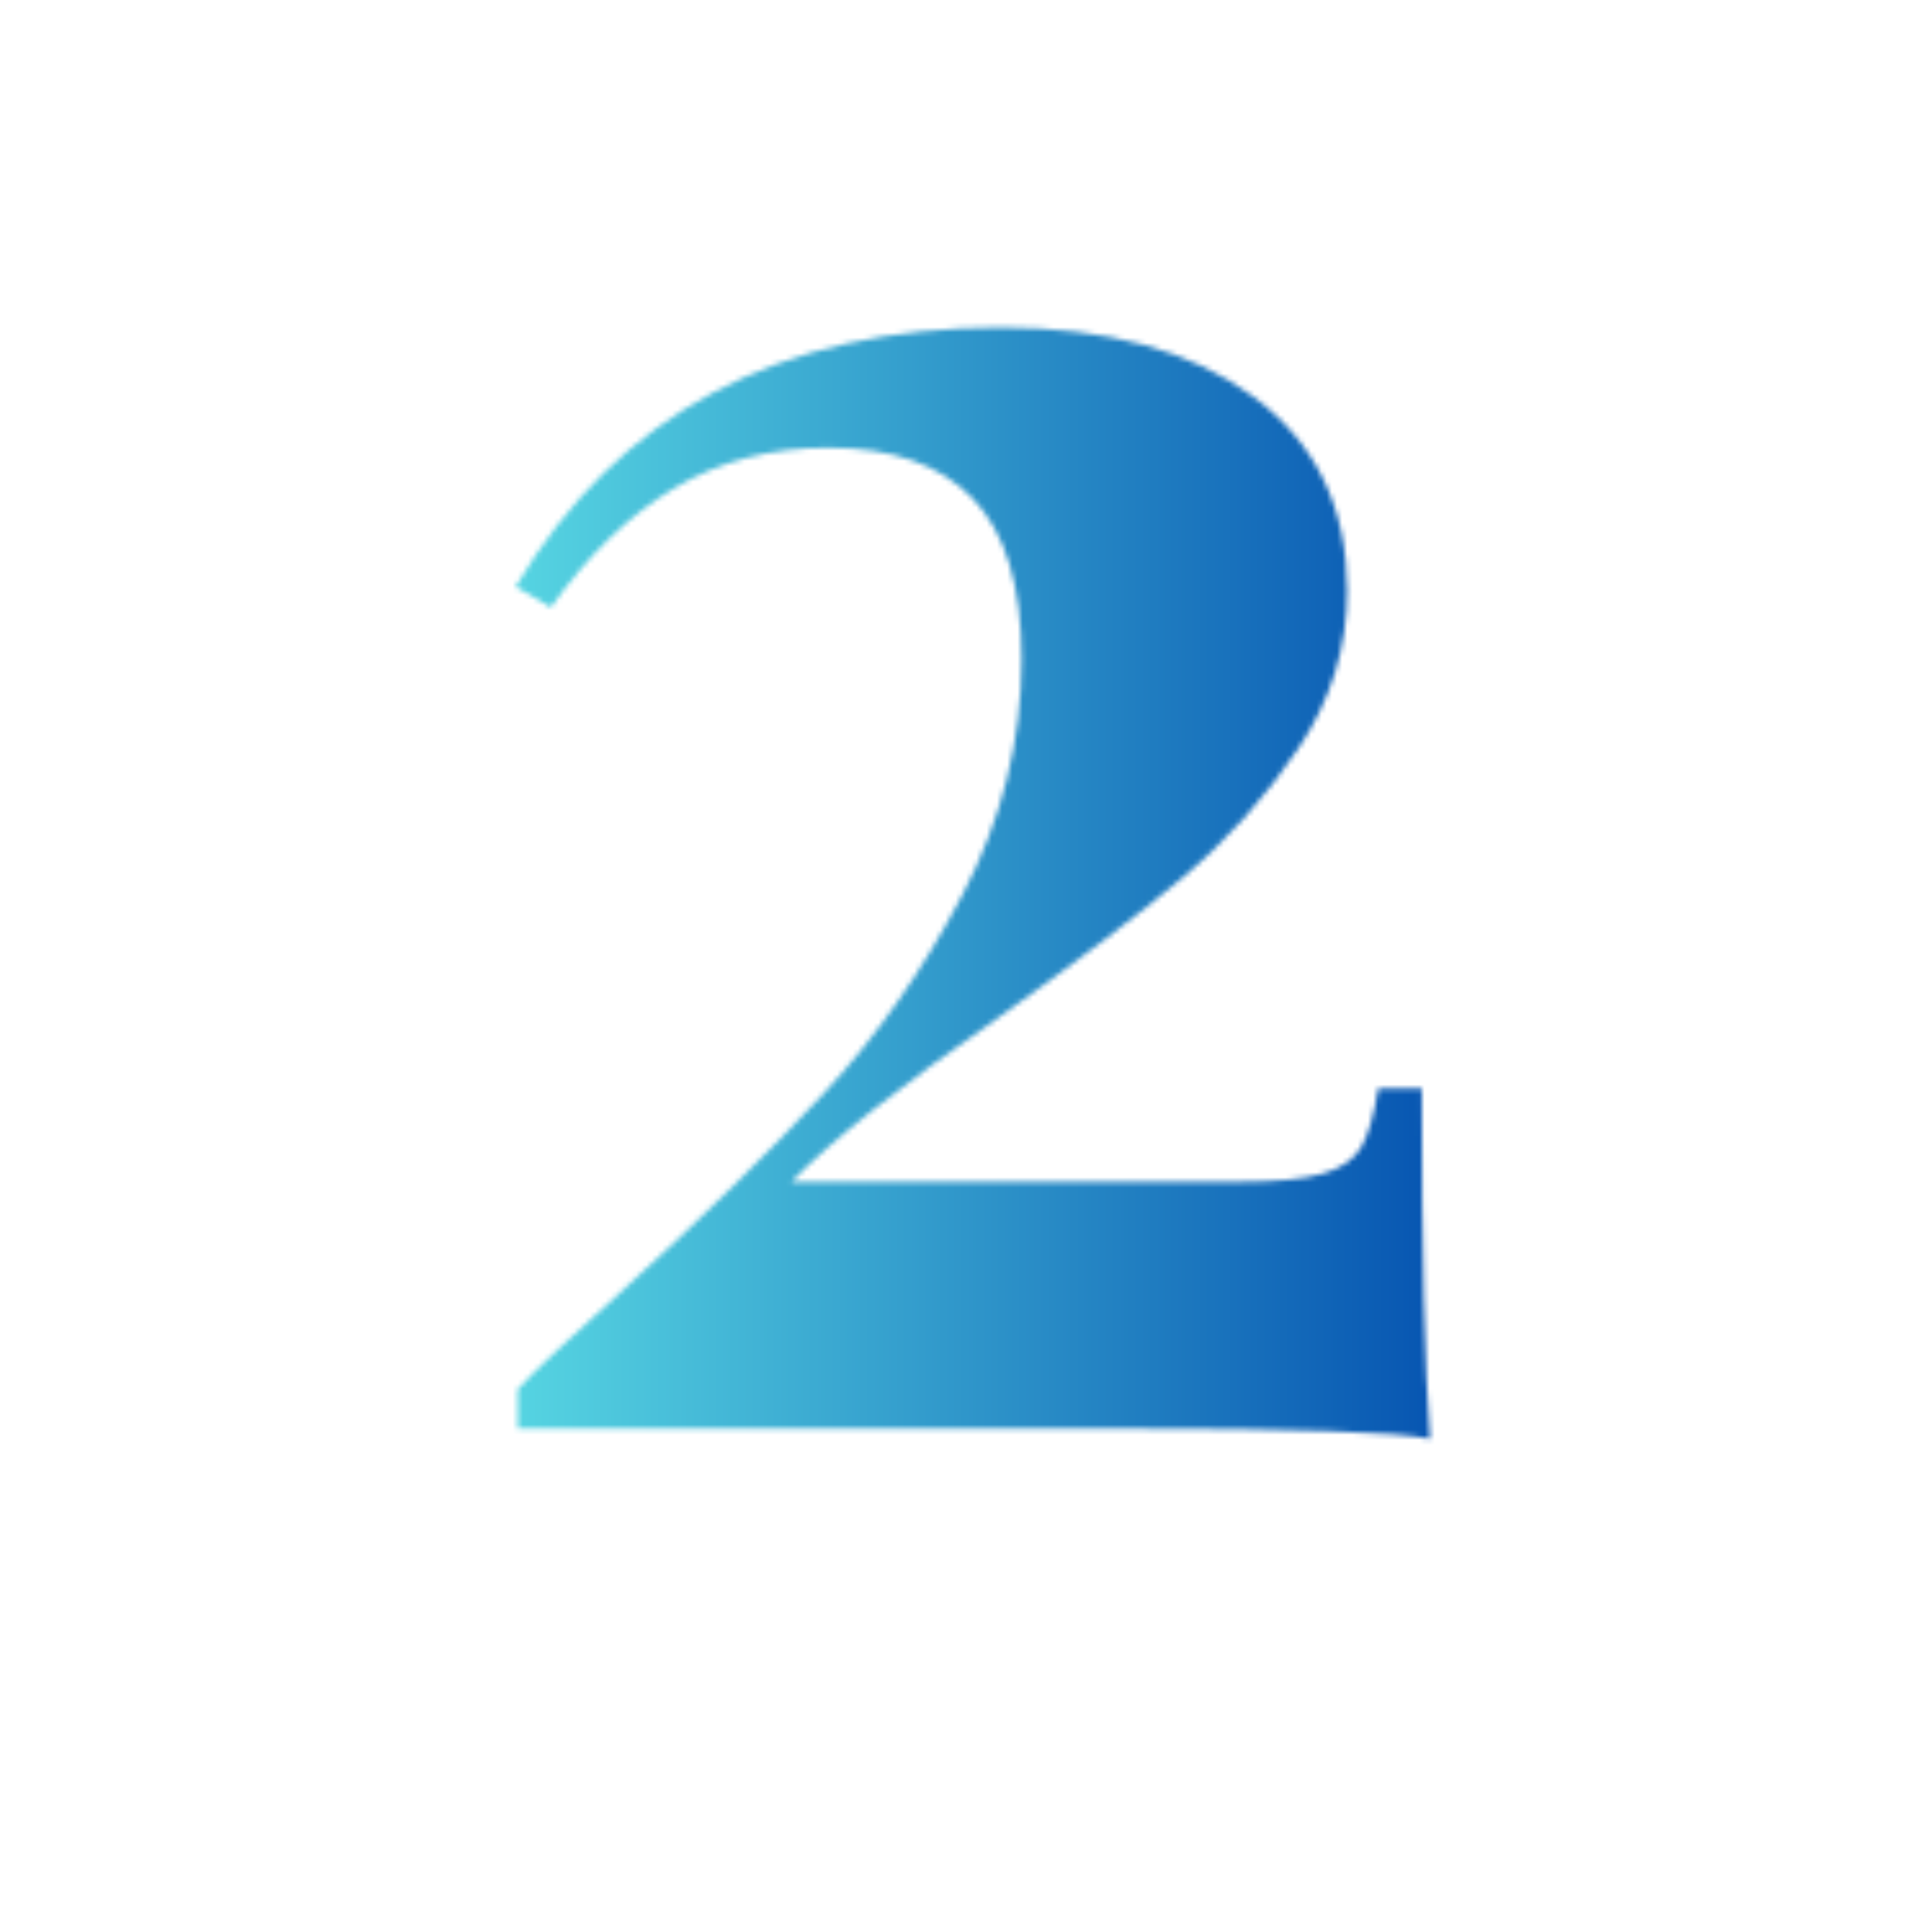 <svg xmlns="http://www.w3.org/2000/svg" xmlns:xlink="http://www.w3.org/1999/xlink" width="500" zoomAndPan="magnify" viewBox="0 0 375 375" height="500" preserveAspectRatio="xMidYMid meet" version="1.0"><defs><filter x="0%" y="0%" width="100%" height="100%" id="9033a07e40"><feColorMatrix values="0 0 0 0 1 0 0 0 0 1 0 0 0 0 1 0 0 0 1 0" color-interpolation-filters="sRGB"/></filter><g/><clipPath id="ba18146766"><path d="M 0 0 L 375 0 L 375 375 L 0 375 Z M 0 0 " clip-rule="nonzero"/></clipPath><linearGradient x1="-91.712" gradientTransform="matrix(0.911, 0, 0, 0.911, 83.592, -171.179)" y1="308.5" x2="319.712" gradientUnits="userSpaceOnUse" y2="308.5" id="c2dbc0d65f"><stop stop-opacity="1" stop-color="rgb(36.469%, 87.839%, 90.199%)" offset="0"/><stop stop-opacity="1" stop-color="rgb(36.469%, 87.839%, 90.199%)" offset="0.125"/><stop stop-opacity="1" stop-color="rgb(36.469%, 87.839%, 90.199%)" offset="0.188"/><stop stop-opacity="1" stop-color="rgb(36.469%, 87.839%, 90.199%)" offset="0.219"/><stop stop-opacity="1" stop-color="rgb(36.349%, 87.648%, 90.126%)" offset="0.227"/><stop stop-opacity="1" stop-color="rgb(35.977%, 87.047%, 89.899%)" offset="0.23"/><stop stop-opacity="1" stop-color="rgb(35.724%, 86.638%, 89.743%)" offset="0.234"/><stop stop-opacity="1" stop-color="rgb(35.471%, 86.229%, 89.587%)" offset="0.238"/><stop stop-opacity="1" stop-color="rgb(35.217%, 85.82%, 89.432%)" offset="0.242"/><stop stop-opacity="1" stop-color="rgb(34.962%, 85.41%, 89.276%)" offset="0.246"/><stop stop-opacity="1" stop-color="rgb(34.709%, 85.001%, 89.12%)" offset="0.25"/><stop stop-opacity="1" stop-color="rgb(34.454%, 84.59%, 88.965%)" offset="0.254"/><stop stop-opacity="1" stop-color="rgb(34.201%, 84.181%, 88.809%)" offset="0.258"/><stop stop-opacity="1" stop-color="rgb(33.948%, 83.772%, 88.654%)" offset="0.262"/><stop stop-opacity="1" stop-color="rgb(33.694%, 83.363%, 88.498%)" offset="0.266"/><stop stop-opacity="1" stop-color="rgb(33.44%, 82.953%, 88.342%)" offset="0.27"/><stop stop-opacity="1" stop-color="rgb(33.186%, 82.544%, 88.187%)" offset="0.273"/><stop stop-opacity="1" stop-color="rgb(32.932%, 82.135%, 88.031%)" offset="0.277"/><stop stop-opacity="1" stop-color="rgb(32.678%, 81.726%, 87.875%)" offset="0.281"/><stop stop-opacity="1" stop-color="rgb(32.425%, 81.316%, 87.72%)" offset="0.285"/><stop stop-opacity="1" stop-color="rgb(32.172%, 80.907%, 87.564%)" offset="0.289"/><stop stop-opacity="1" stop-color="rgb(31.917%, 80.498%, 87.408%)" offset="0.293"/><stop stop-opacity="1" stop-color="rgb(31.664%, 80.089%, 87.253%)" offset="0.297"/><stop stop-opacity="1" stop-color="rgb(31.409%, 79.678%, 87.097%)" offset="0.301"/><stop stop-opacity="1" stop-color="rgb(31.155%, 79.269%, 86.942%)" offset="0.305"/><stop stop-opacity="1" stop-color="rgb(30.902%, 78.86%, 86.786%)" offset="0.309"/><stop stop-opacity="1" stop-color="rgb(30.649%, 78.452%, 86.63%)" offset="0.312"/><stop stop-opacity="1" stop-color="rgb(30.394%, 78.041%, 86.475%)" offset="0.316"/><stop stop-opacity="1" stop-color="rgb(30.141%, 77.632%, 86.319%)" offset="0.32"/><stop stop-opacity="1" stop-color="rgb(29.886%, 77.222%, 86.163%)" offset="0.324"/><stop stop-opacity="1" stop-color="rgb(29.633%, 76.813%, 86.008%)" offset="0.328"/><stop stop-opacity="1" stop-color="rgb(29.379%, 76.404%, 85.852%)" offset="0.332"/><stop stop-opacity="1" stop-color="rgb(29.126%, 75.995%, 85.696%)" offset="0.336"/><stop stop-opacity="1" stop-color="rgb(28.871%, 75.584%, 85.541%)" offset="0.34"/><stop stop-opacity="1" stop-color="rgb(28.618%, 75.175%, 85.385%)" offset="0.344"/><stop stop-opacity="1" stop-color="rgb(28.363%, 74.767%, 85.229%)" offset="0.348"/><stop stop-opacity="1" stop-color="rgb(28.11%, 74.358%, 85.074%)" offset="0.352"/><stop stop-opacity="1" stop-color="rgb(27.855%, 73.947%, 84.918%)" offset="0.355"/><stop stop-opacity="1" stop-color="rgb(27.602%, 73.538%, 84.763%)" offset="0.359"/><stop stop-opacity="1" stop-color="rgb(27.348%, 73.129%, 84.607%)" offset="0.363"/><stop stop-opacity="1" stop-color="rgb(27.095%, 72.72%, 84.451%)" offset="0.367"/><stop stop-opacity="1" stop-color="rgb(26.84%, 72.31%, 84.296%)" offset="0.371"/><stop stop-opacity="1" stop-color="rgb(26.587%, 71.901%, 84.14%)" offset="0.375"/><stop stop-opacity="1" stop-color="rgb(26.332%, 71.49%, 83.984%)" offset="0.379"/><stop stop-opacity="1" stop-color="rgb(26.079%, 71.082%, 83.829%)" offset="0.383"/><stop stop-opacity="1" stop-color="rgb(25.826%, 70.673%, 83.673%)" offset="0.387"/><stop stop-opacity="1" stop-color="rgb(25.572%, 70.264%, 83.517%)" offset="0.391"/><stop stop-opacity="1" stop-color="rgb(25.317%, 69.853%, 83.362%)" offset="0.395"/><stop stop-opacity="1" stop-color="rgb(25.064%, 69.444%, 83.206%)" offset="0.398"/><stop stop-opacity="1" stop-color="rgb(24.809%, 69.035%, 83.051%)" offset="0.402"/><stop stop-opacity="1" stop-color="rgb(24.556%, 68.626%, 82.895%)" offset="0.406"/><stop stop-opacity="1" stop-color="rgb(24.303%, 68.216%, 82.739%)" offset="0.41"/><stop stop-opacity="1" stop-color="rgb(24.049%, 67.807%, 82.584%)" offset="0.414"/><stop stop-opacity="1" stop-color="rgb(23.795%, 67.398%, 82.428%)" offset="0.418"/><stop stop-opacity="1" stop-color="rgb(23.541%, 66.989%, 82.272%)" offset="0.422"/><stop stop-opacity="1" stop-color="rgb(23.286%, 66.579%, 82.117%)" offset="0.426"/><stop stop-opacity="1" stop-color="rgb(23.033%, 66.17%, 81.961%)" offset="0.43"/><stop stop-opacity="1" stop-color="rgb(22.78%, 65.761%, 81.805%)" offset="0.434"/><stop stop-opacity="1" stop-color="rgb(22.527%, 65.352%, 81.651%)" offset="0.438"/><stop stop-opacity="1" stop-color="rgb(22.272%, 64.941%, 81.496%)" offset="0.441"/><stop stop-opacity="1" stop-color="rgb(22.018%, 64.532%, 81.34%)" offset="0.445"/><stop stop-opacity="1" stop-color="rgb(21.764%, 64.122%, 81.184%)" offset="0.449"/><stop stop-opacity="1" stop-color="rgb(21.51%, 63.713%, 81.029%)" offset="0.453"/><stop stop-opacity="1" stop-color="rgb(21.257%, 63.304%, 80.873%)" offset="0.457"/><stop stop-opacity="1" stop-color="rgb(21.004%, 62.895%, 80.717%)" offset="0.461"/><stop stop-opacity="1" stop-color="rgb(20.749%, 62.485%, 80.562%)" offset="0.465"/><stop stop-opacity="1" stop-color="rgb(20.496%, 62.076%, 80.406%)" offset="0.469"/><stop stop-opacity="1" stop-color="rgb(20.241%, 61.667%, 80.251%)" offset="0.473"/><stop stop-opacity="1" stop-color="rgb(19.987%, 61.258%, 80.095%)" offset="0.477"/><stop stop-opacity="1" stop-color="rgb(19.734%, 60.847%, 79.939%)" offset="0.48"/><stop stop-opacity="1" stop-color="rgb(19.481%, 60.439%, 79.784%)" offset="0.484"/><stop stop-opacity="1" stop-color="rgb(19.226%, 60.03%, 79.628%)" offset="0.488"/><stop stop-opacity="1" stop-color="rgb(18.973%, 59.621%, 79.472%)" offset="0.492"/><stop stop-opacity="1" stop-color="rgb(18.718%, 59.21%, 79.317%)" offset="0.496"/><stop stop-opacity="1" stop-color="rgb(18.465%, 58.801%, 79.161%)" offset="0.5"/><stop stop-opacity="1" stop-color="rgb(18.211%, 58.392%, 79.005%)" offset="0.504"/><stop stop-opacity="1" stop-color="rgb(17.958%, 57.983%, 78.85%)" offset="0.508"/><stop stop-opacity="1" stop-color="rgb(17.703%, 57.573%, 78.694%)" offset="0.512"/><stop stop-opacity="1" stop-color="rgb(17.45%, 57.164%, 78.539%)" offset="0.516"/><stop stop-opacity="1" stop-color="rgb(17.195%, 56.754%, 78.383%)" offset="0.52"/><stop stop-opacity="1" stop-color="rgb(16.942%, 56.345%, 78.227%)" offset="0.523"/><stop stop-opacity="1" stop-color="rgb(16.687%, 55.936%, 78.072%)" offset="0.527"/><stop stop-opacity="1" stop-color="rgb(16.434%, 55.527%, 77.916%)" offset="0.531"/><stop stop-opacity="1" stop-color="rgb(16.18%, 55.116%, 77.76%)" offset="0.535"/><stop stop-opacity="1" stop-color="rgb(15.927%, 54.707%, 77.605%)" offset="0.539"/><stop stop-opacity="1" stop-color="rgb(15.672%, 54.298%, 77.449%)" offset="0.543"/><stop stop-opacity="1" stop-color="rgb(15.419%, 53.889%, 77.293%)" offset="0.547"/><stop stop-opacity="1" stop-color="rgb(15.164%, 53.479%, 77.138%)" offset="0.551"/><stop stop-opacity="1" stop-color="rgb(14.911%, 53.07%, 76.982%)" offset="0.555"/><stop stop-opacity="1" stop-color="rgb(14.658%, 52.661%, 76.826%)" offset="0.559"/><stop stop-opacity="1" stop-color="rgb(14.404%, 52.252%, 76.671%)" offset="0.562"/><stop stop-opacity="1" stop-color="rgb(14.149%, 51.842%, 76.515%)" offset="0.566"/><stop stop-opacity="1" stop-color="rgb(13.896%, 51.433%, 76.36%)" offset="0.57"/><stop stop-opacity="1" stop-color="rgb(13.641%, 51.022%, 76.204%)" offset="0.574"/><stop stop-opacity="1" stop-color="rgb(13.388%, 50.613%, 76.048%)" offset="0.578"/><stop stop-opacity="1" stop-color="rgb(13.135%, 50.204%, 75.893%)" offset="0.582"/><stop stop-opacity="1" stop-color="rgb(12.881%, 49.796%, 75.737%)" offset="0.586"/><stop stop-opacity="1" stop-color="rgb(12.627%, 49.385%, 75.581%)" offset="0.59"/><stop stop-opacity="1" stop-color="rgb(12.373%, 48.976%, 75.426%)" offset="0.594"/><stop stop-opacity="1" stop-color="rgb(12.119%, 48.567%, 75.27%)" offset="0.598"/><stop stop-opacity="1" stop-color="rgb(11.865%, 48.158%, 75.114%)" offset="0.602"/><stop stop-opacity="1" stop-color="rgb(11.612%, 47.748%, 74.959%)" offset="0.605"/><stop stop-opacity="1" stop-color="rgb(11.359%, 47.339%, 74.803%)" offset="0.609"/><stop stop-opacity="1" stop-color="rgb(11.104%, 46.93%, 74.648%)" offset="0.613"/><stop stop-opacity="1" stop-color="rgb(10.851%, 46.521%, 74.492%)" offset="0.617"/><stop stop-opacity="1" stop-color="rgb(10.596%, 46.111%, 74.336%)" offset="0.621"/><stop stop-opacity="1" stop-color="rgb(10.342%, 45.702%, 74.181%)" offset="0.625"/><stop stop-opacity="1" stop-color="rgb(10.089%, 45.293%, 74.025%)" offset="0.629"/><stop stop-opacity="1" stop-color="rgb(9.836%, 44.884%, 73.869%)" offset="0.633"/><stop stop-opacity="1" stop-color="rgb(9.581%, 44.473%, 73.714%)" offset="0.637"/><stop stop-opacity="1" stop-color="rgb(9.328%, 44.064%, 73.558%)" offset="0.641"/><stop stop-opacity="1" stop-color="rgb(9.073%, 43.654%, 73.402%)" offset="0.645"/><stop stop-opacity="1" stop-color="rgb(8.82%, 43.245%, 73.247%)" offset="0.648"/><stop stop-opacity="1" stop-color="rgb(8.566%, 42.836%, 73.091%)" offset="0.652"/><stop stop-opacity="1" stop-color="rgb(8.313%, 42.427%, 72.935%)" offset="0.656"/><stop stop-opacity="1" stop-color="rgb(8.058%, 42.017%, 72.78%)" offset="0.66"/><stop stop-opacity="1" stop-color="rgb(7.805%, 41.608%, 72.624%)" offset="0.664"/><stop stop-opacity="1" stop-color="rgb(7.55%, 41.199%, 72.469%)" offset="0.668"/><stop stop-opacity="1" stop-color="rgb(7.297%, 40.79%, 72.313%)" offset="0.672"/><stop stop-opacity="1" stop-color="rgb(7.043%, 40.379%, 72.157%)" offset="0.676"/><stop stop-opacity="1" stop-color="rgb(6.79%, 39.97%, 72.002%)" offset="0.68"/><stop stop-opacity="1" stop-color="rgb(6.535%, 39.561%, 71.846%)" offset="0.684"/><stop stop-opacity="1" stop-color="rgb(6.282%, 39.153%, 71.69%)" offset="0.688"/><stop stop-opacity="1" stop-color="rgb(6.027%, 38.742%, 71.535%)" offset="0.691"/><stop stop-opacity="1" stop-color="rgb(5.774%, 38.333%, 71.381%)" offset="0.695"/><stop stop-opacity="1" stop-color="rgb(5.519%, 37.924%, 71.225%)" offset="0.699"/><stop stop-opacity="1" stop-color="rgb(5.266%, 37.515%, 71.069%)" offset="0.703"/><stop stop-opacity="1" stop-color="rgb(5.013%, 37.105%, 70.914%)" offset="0.707"/><stop stop-opacity="1" stop-color="rgb(4.759%, 36.696%, 70.758%)" offset="0.711"/><stop stop-opacity="1" stop-color="rgb(4.504%, 36.285%, 70.602%)" offset="0.715"/><stop stop-opacity="1" stop-color="rgb(4.251%, 35.876%, 70.447%)" offset="0.719"/><stop stop-opacity="1" stop-color="rgb(3.996%, 35.468%, 70.291%)" offset="0.723"/><stop stop-opacity="1" stop-color="rgb(3.743%, 35.059%, 70.135%)" offset="0.727"/><stop stop-opacity="1" stop-color="rgb(3.49%, 34.648%, 69.98%)" offset="0.73"/><stop stop-opacity="1" stop-color="rgb(3.236%, 34.239%, 69.824%)" offset="0.734"/><stop stop-opacity="1" stop-color="rgb(2.982%, 33.83%, 69.669%)" offset="0.738"/><stop stop-opacity="1" stop-color="rgb(2.728%, 33.421%, 69.513%)" offset="0.742"/><stop stop-opacity="1" stop-color="rgb(2.473%, 33.011%, 69.357%)" offset="0.746"/><stop stop-opacity="1" stop-color="rgb(2.22%, 32.602%, 69.202%)" offset="0.75"/><stop stop-opacity="1" stop-color="rgb(1.967%, 32.193%, 69.046%)" offset="0.754"/><stop stop-opacity="1" stop-color="rgb(1.714%, 31.784%, 68.89%)" offset="0.758"/><stop stop-opacity="1" stop-color="rgb(1.459%, 31.374%, 68.735%)" offset="0.762"/><stop stop-opacity="1" stop-color="rgb(1.205%, 30.965%, 68.579%)" offset="0.766"/><stop stop-opacity="1" stop-color="rgb(0.951%, 30.554%, 68.423%)" offset="0.77"/><stop stop-opacity="1" stop-color="rgb(0.697%, 30.145%, 68.268%)" offset="0.773"/><stop stop-opacity="1" stop-color="rgb(0.444%, 29.736%, 68.112%)" offset="0.777"/><stop stop-opacity="1" stop-color="rgb(0.191%, 29.327%, 67.957%)" offset="0.781"/><stop stop-opacity="1" stop-color="rgb(0.095%, 29.173%, 67.897%)" offset="0.812"/><stop stop-opacity="1" stop-color="rgb(0%, 29.019%, 67.839%)" offset="0.875"/><stop stop-opacity="1" stop-color="rgb(0%, 29.019%, 67.839%)" offset="1"/></linearGradient><clipPath id="2f7f9d7362"><rect x="0" width="375" y="0" height="375"/></clipPath><clipPath id="e80c2ae61b"><rect x="0" width="375" y="0" height="375"/></clipPath><clipPath id="614c641f83"><rect x="0" width="375" y="0" height="375"/></clipPath><mask id="73ad70b8d7"><g filter="url(#9033a07e40)"><g transform="matrix(1, 0, 0, 1, 0, 0)"><g clip-path="url(#614c641f83)"><g transform="matrix(1, 0, 0, 1, 0, 0)"><g clip-path="url(#e80c2ae61b)"><g fill="#000000" fill-opacity="1"><g transform="translate(83.587, 277.275)"><g><path d="M 110.672 -213.703 C 131.328 -213.703 147.691 -209.207 159.766 -200.219 C 171.848 -191.227 177.891 -178.688 177.891 -162.594 C 177.891 -151.594 174.734 -141.395 168.422 -132 C 162.117 -122.613 154.676 -114.297 146.094 -107.047 C 137.508 -99.805 125.703 -90.82 110.672 -80.094 C 91.359 -66.676 77.812 -55.941 70.031 -47.891 L 156.953 -47.891 C 164.203 -47.891 169.633 -48.426 173.25 -49.5 C 176.875 -50.57 179.359 -52.316 180.703 -54.734 C 182.047 -57.148 183.117 -60.906 183.922 -66 L 192.375 -66 C 192.375 -34.344 192.91 -11.672 193.984 2.016 C 188.078 0.672 168.086 0 134.016 0 L 16.906 0 L 16.906 -7.641 C 20.395 -11.398 27.234 -17.844 37.422 -26.969 C 52.984 -41.188 65.93 -53.863 76.266 -65 C 86.598 -76.133 95.586 -89.008 103.234 -103.625 C 110.879 -118.25 114.703 -133.477 114.703 -149.312 C 114.703 -163.531 111.547 -173.926 105.234 -180.5 C 98.93 -187.07 89.609 -190.359 77.266 -190.359 C 66.004 -190.359 56.008 -187.742 47.281 -182.516 C 38.562 -177.285 30.582 -169.57 23.344 -159.375 L 16.5 -163.391 C 36.352 -196.93 67.742 -213.703 110.672 -213.703 Z M 110.672 -213.703 "/></g></g></g></g></g></g></g></g></mask><clipPath id="08e4f64db3"><path d="M 0 0 L 375 0 L 375 375 L 0 375 Z M 0 0 " clip-rule="nonzero"/></clipPath><clipPath id="24cbf6669b"><rect x="0" width="375" y="0" height="375"/></clipPath><clipPath id="9f8280b78b"><rect x="0" width="375" y="0" height="375"/></clipPath><clipPath id="b1cff7fdeb"><rect x="0" width="375" y="0" height="375"/></clipPath></defs><g transform="matrix(1, 0, 0, 1, 0, 0)"><g clip-path="url(#b1cff7fdeb)"><g transform="matrix(1, 0, 0, 1, 0, 0)"><g clip-path="url(#9f8280b78b)"><g mask="url(#73ad70b8d7)"><g transform="matrix(1, 0, 0, 1, 0, 0)"><g clip-path="url(#24cbf6669b)"><g clip-path="url(#08e4f64db3)"><rect x="-201.3" fill="url(#c2dbc0d65f)" width="777.6" height="777.6" y="-201.3"/></g></g></g></g></g></g></g></g></svg>